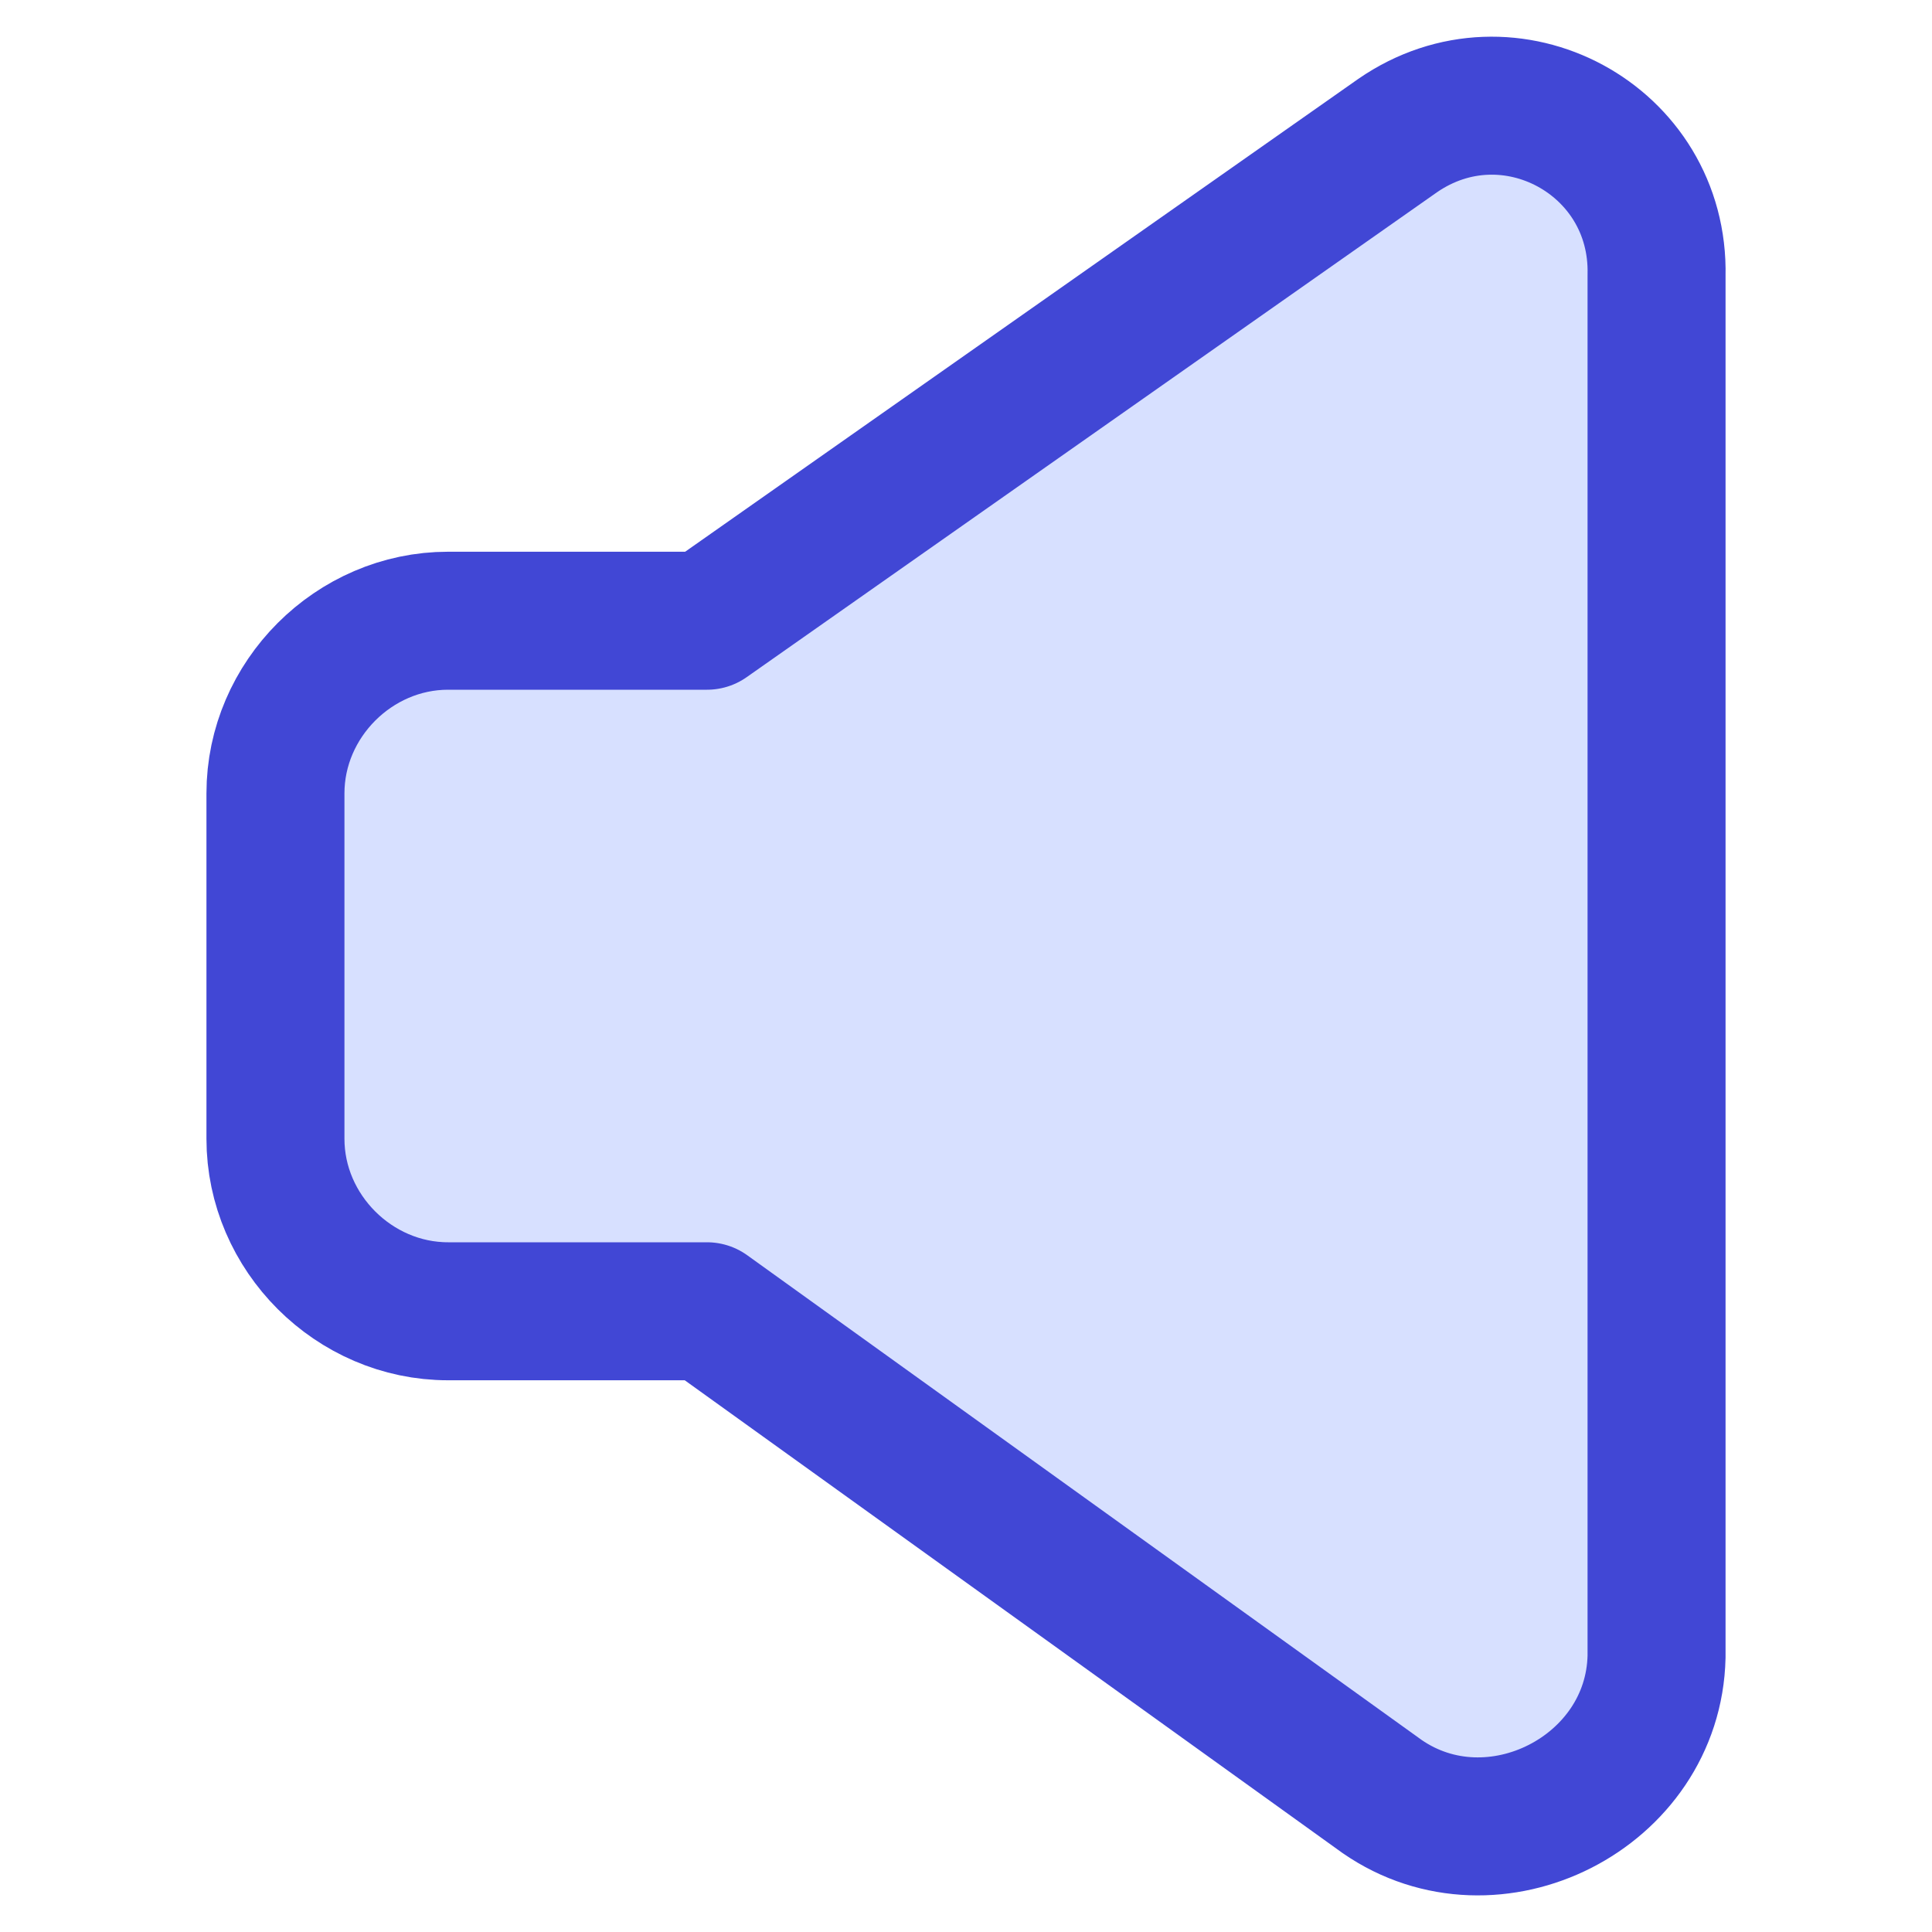 <svg xmlns="http://www.w3.org/2000/svg" fill="none" viewBox="0 0 14 14" id="Volume-Level-Off--Streamline-Core"><desc>Volume Level Off Streamline Icon: https://streamlinehq.com</desc><g id="volume-level-off--volume-speaker-control-music-audio-entertainment"><path id="Vector" fill="#d7e0ff" d="M5.123 4.498H3.247C2.565 4.498 1.996 5.068 1.996 5.749V8.252C1.996 8.933 2.565 9.502 3.247 9.502H5.123L10.015 13.018C10.822 13.577 11.982 12.989 12.004 12.005V1.996C12.027 1.012 10.937 0.423 10.127 0.983L5.123 4.498Z" stroke-width="1"></path><path id="Vector_2" stroke="#4147d5" stroke-linecap="round" stroke-linejoin="round" d="M5.123 4.498H3.247C2.565 4.498 1.996 5.068 1.996 5.749V8.252C1.996 8.933 2.565 9.502 3.247 9.502H5.123L10.015 13.018C10.822 13.577 11.982 12.989 12.004 12.005V1.996C12.027 1.012 10.937 0.423 10.127 0.983L5.123 4.498Z" stroke-width="1"></path></g></svg>